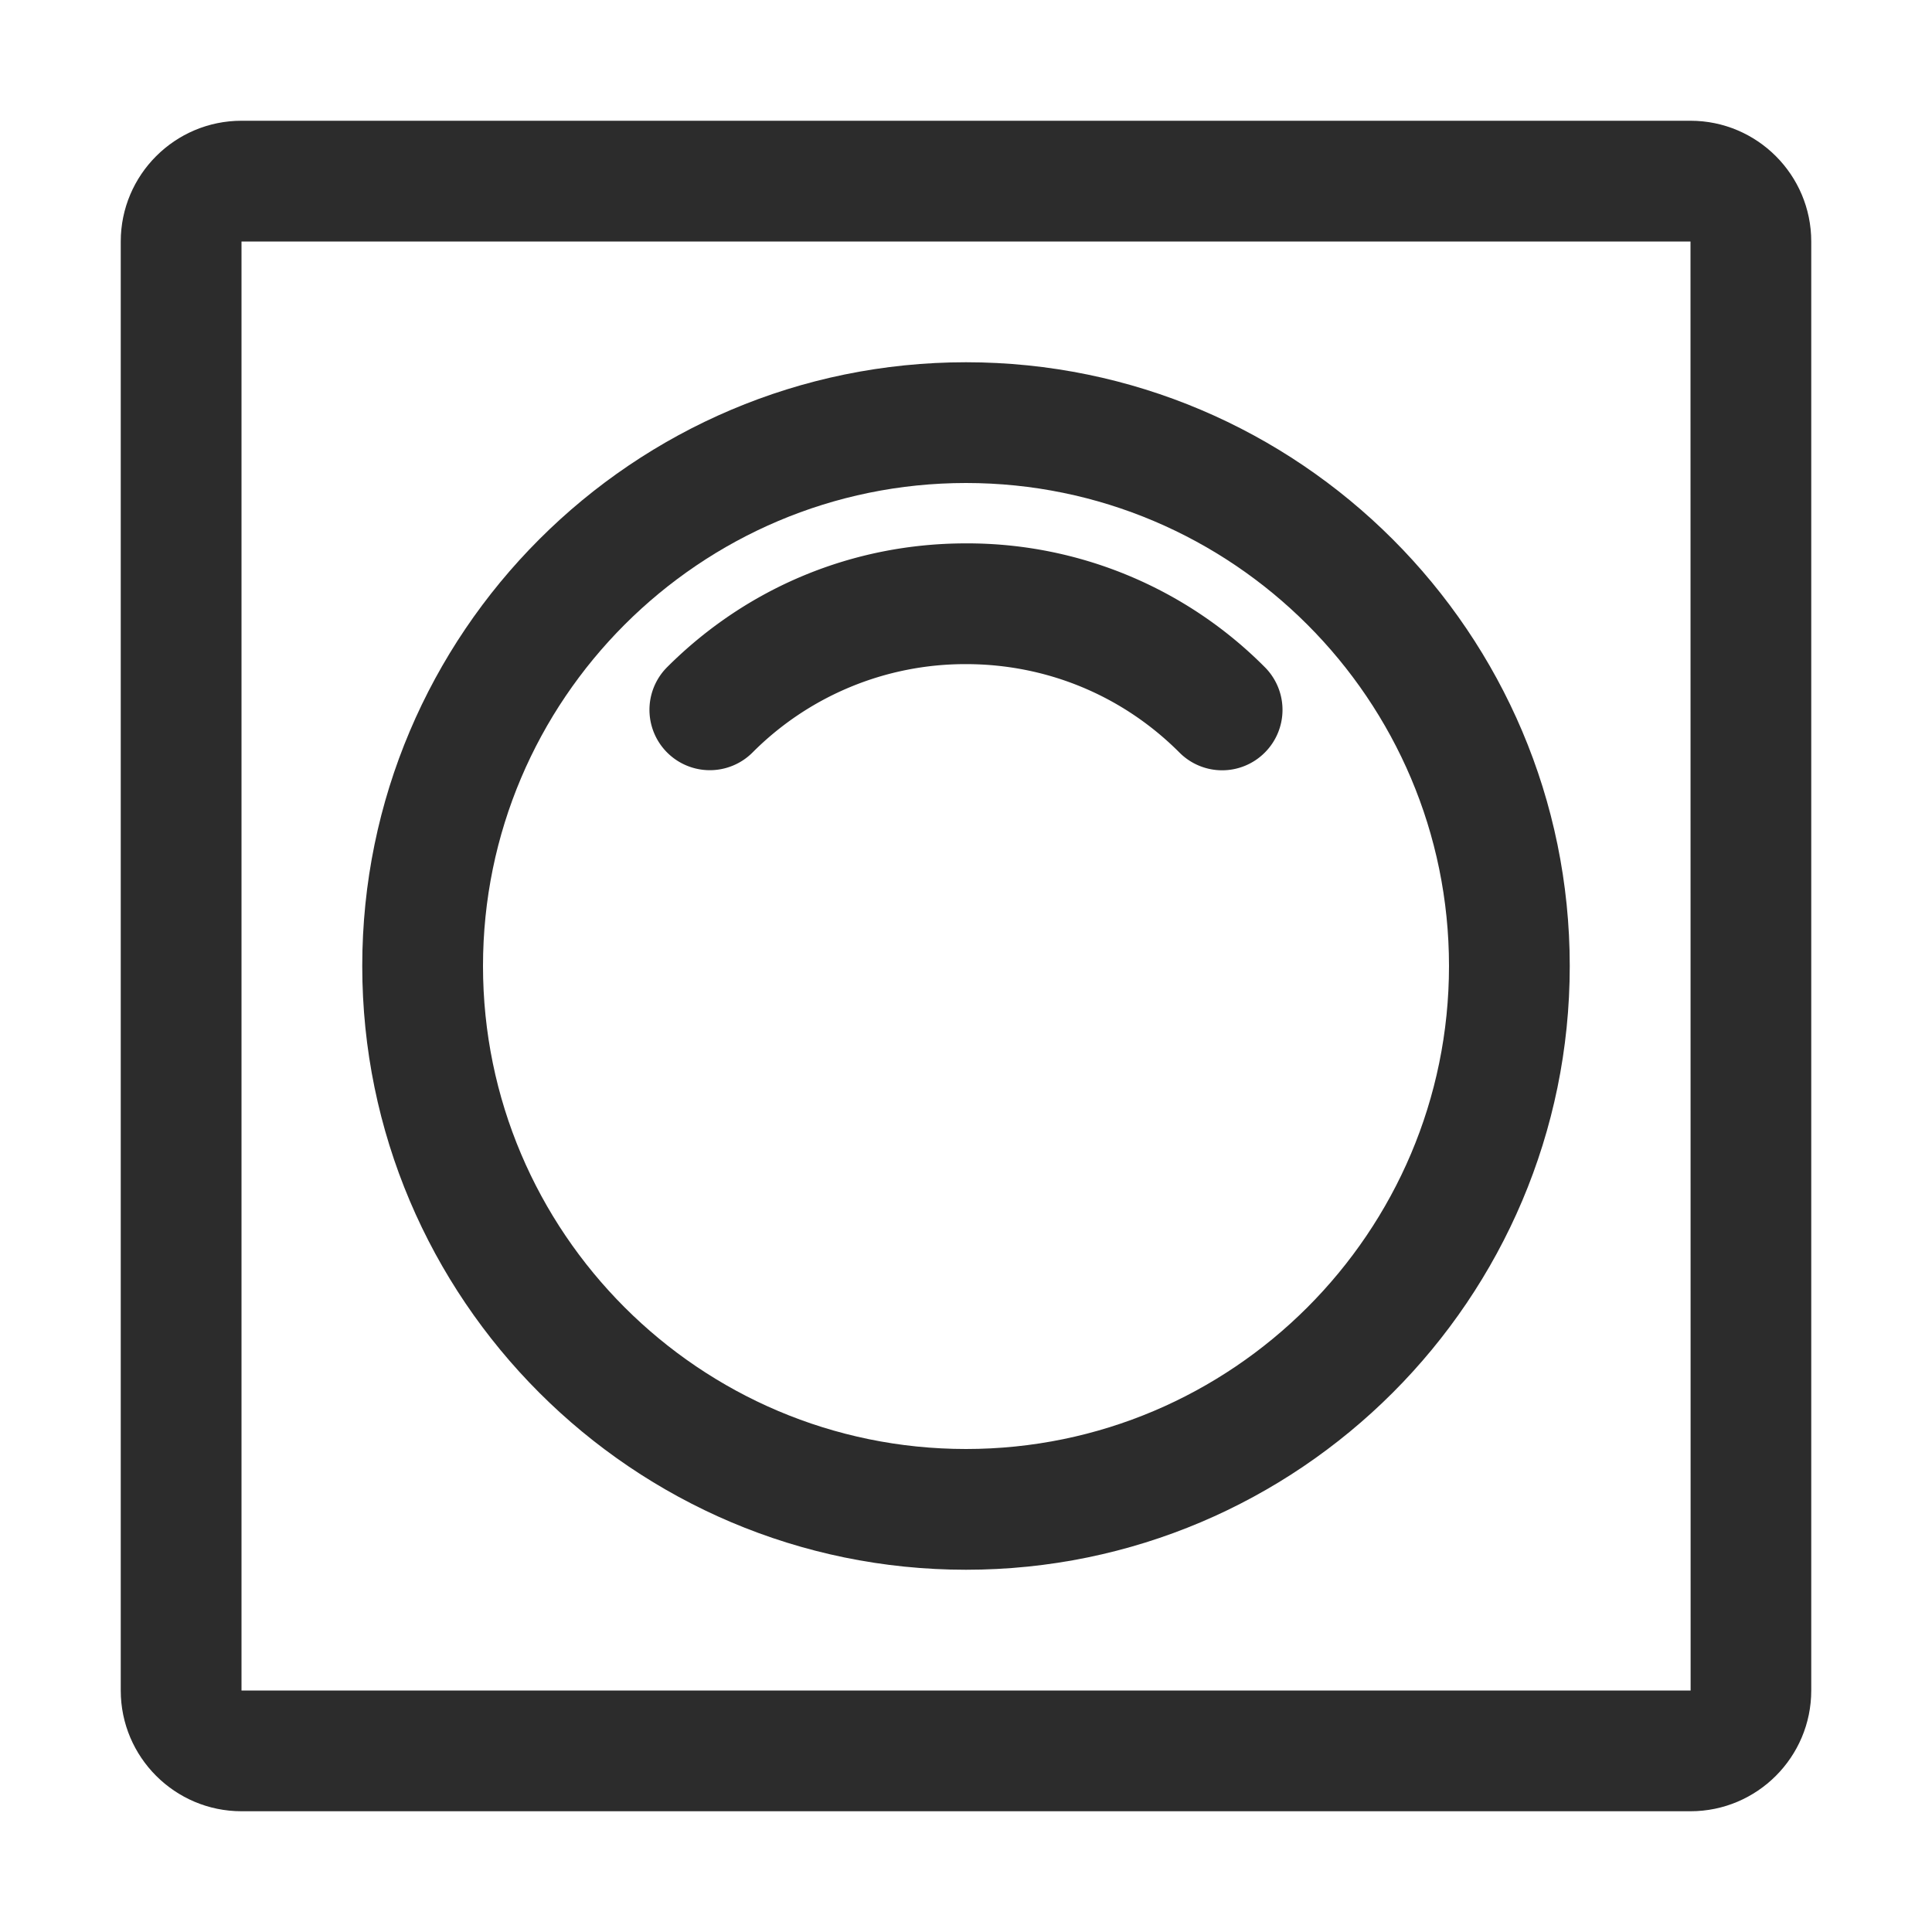 <svg t="1688123897696" class="icon" viewBox="0 0 1024 1024" version="1.1" xmlns="http://www.w3.org/2000/svg" p-id="5561" width="200" height="200"><path d="M896 64H128c-35.296 0-64 28.704-64 64v768c0 35.296 28.704 64 64 64h768c35.296 0 64-28.704 64-64V128c0-35.296-28.704-64-64-64zM128 896V128h768l0.064 768H128z" p-id="5562" fill="#2c2c2c"></path><path d="M512 192C335.552 192 192 335.552 192 512s143.552 320 320 320 320-143.552 320-320S688.448 192 512 192z m0 576c-141.152 0-256-114.848-256-256s114.848-256 256-256 256 114.848 256 256-114.848 256-256 256z" p-id="5563" fill="#2c2c2c"></path><path d="M512 288c-59.84 0-116.064 23.296-158.4 65.6a31.968 31.968 0 1 0 45.248 45.248A159.072 159.072 0 0 1 512 352c42.752 0 82.944 16.64 113.12 46.848a31.904 31.904 0 0 0 45.248 0.032 32 32 0 0 0 0-45.28A222.304 222.304 0 0 0 512 288z" p-id="5564" fill="#2c2c2c"></path></svg>